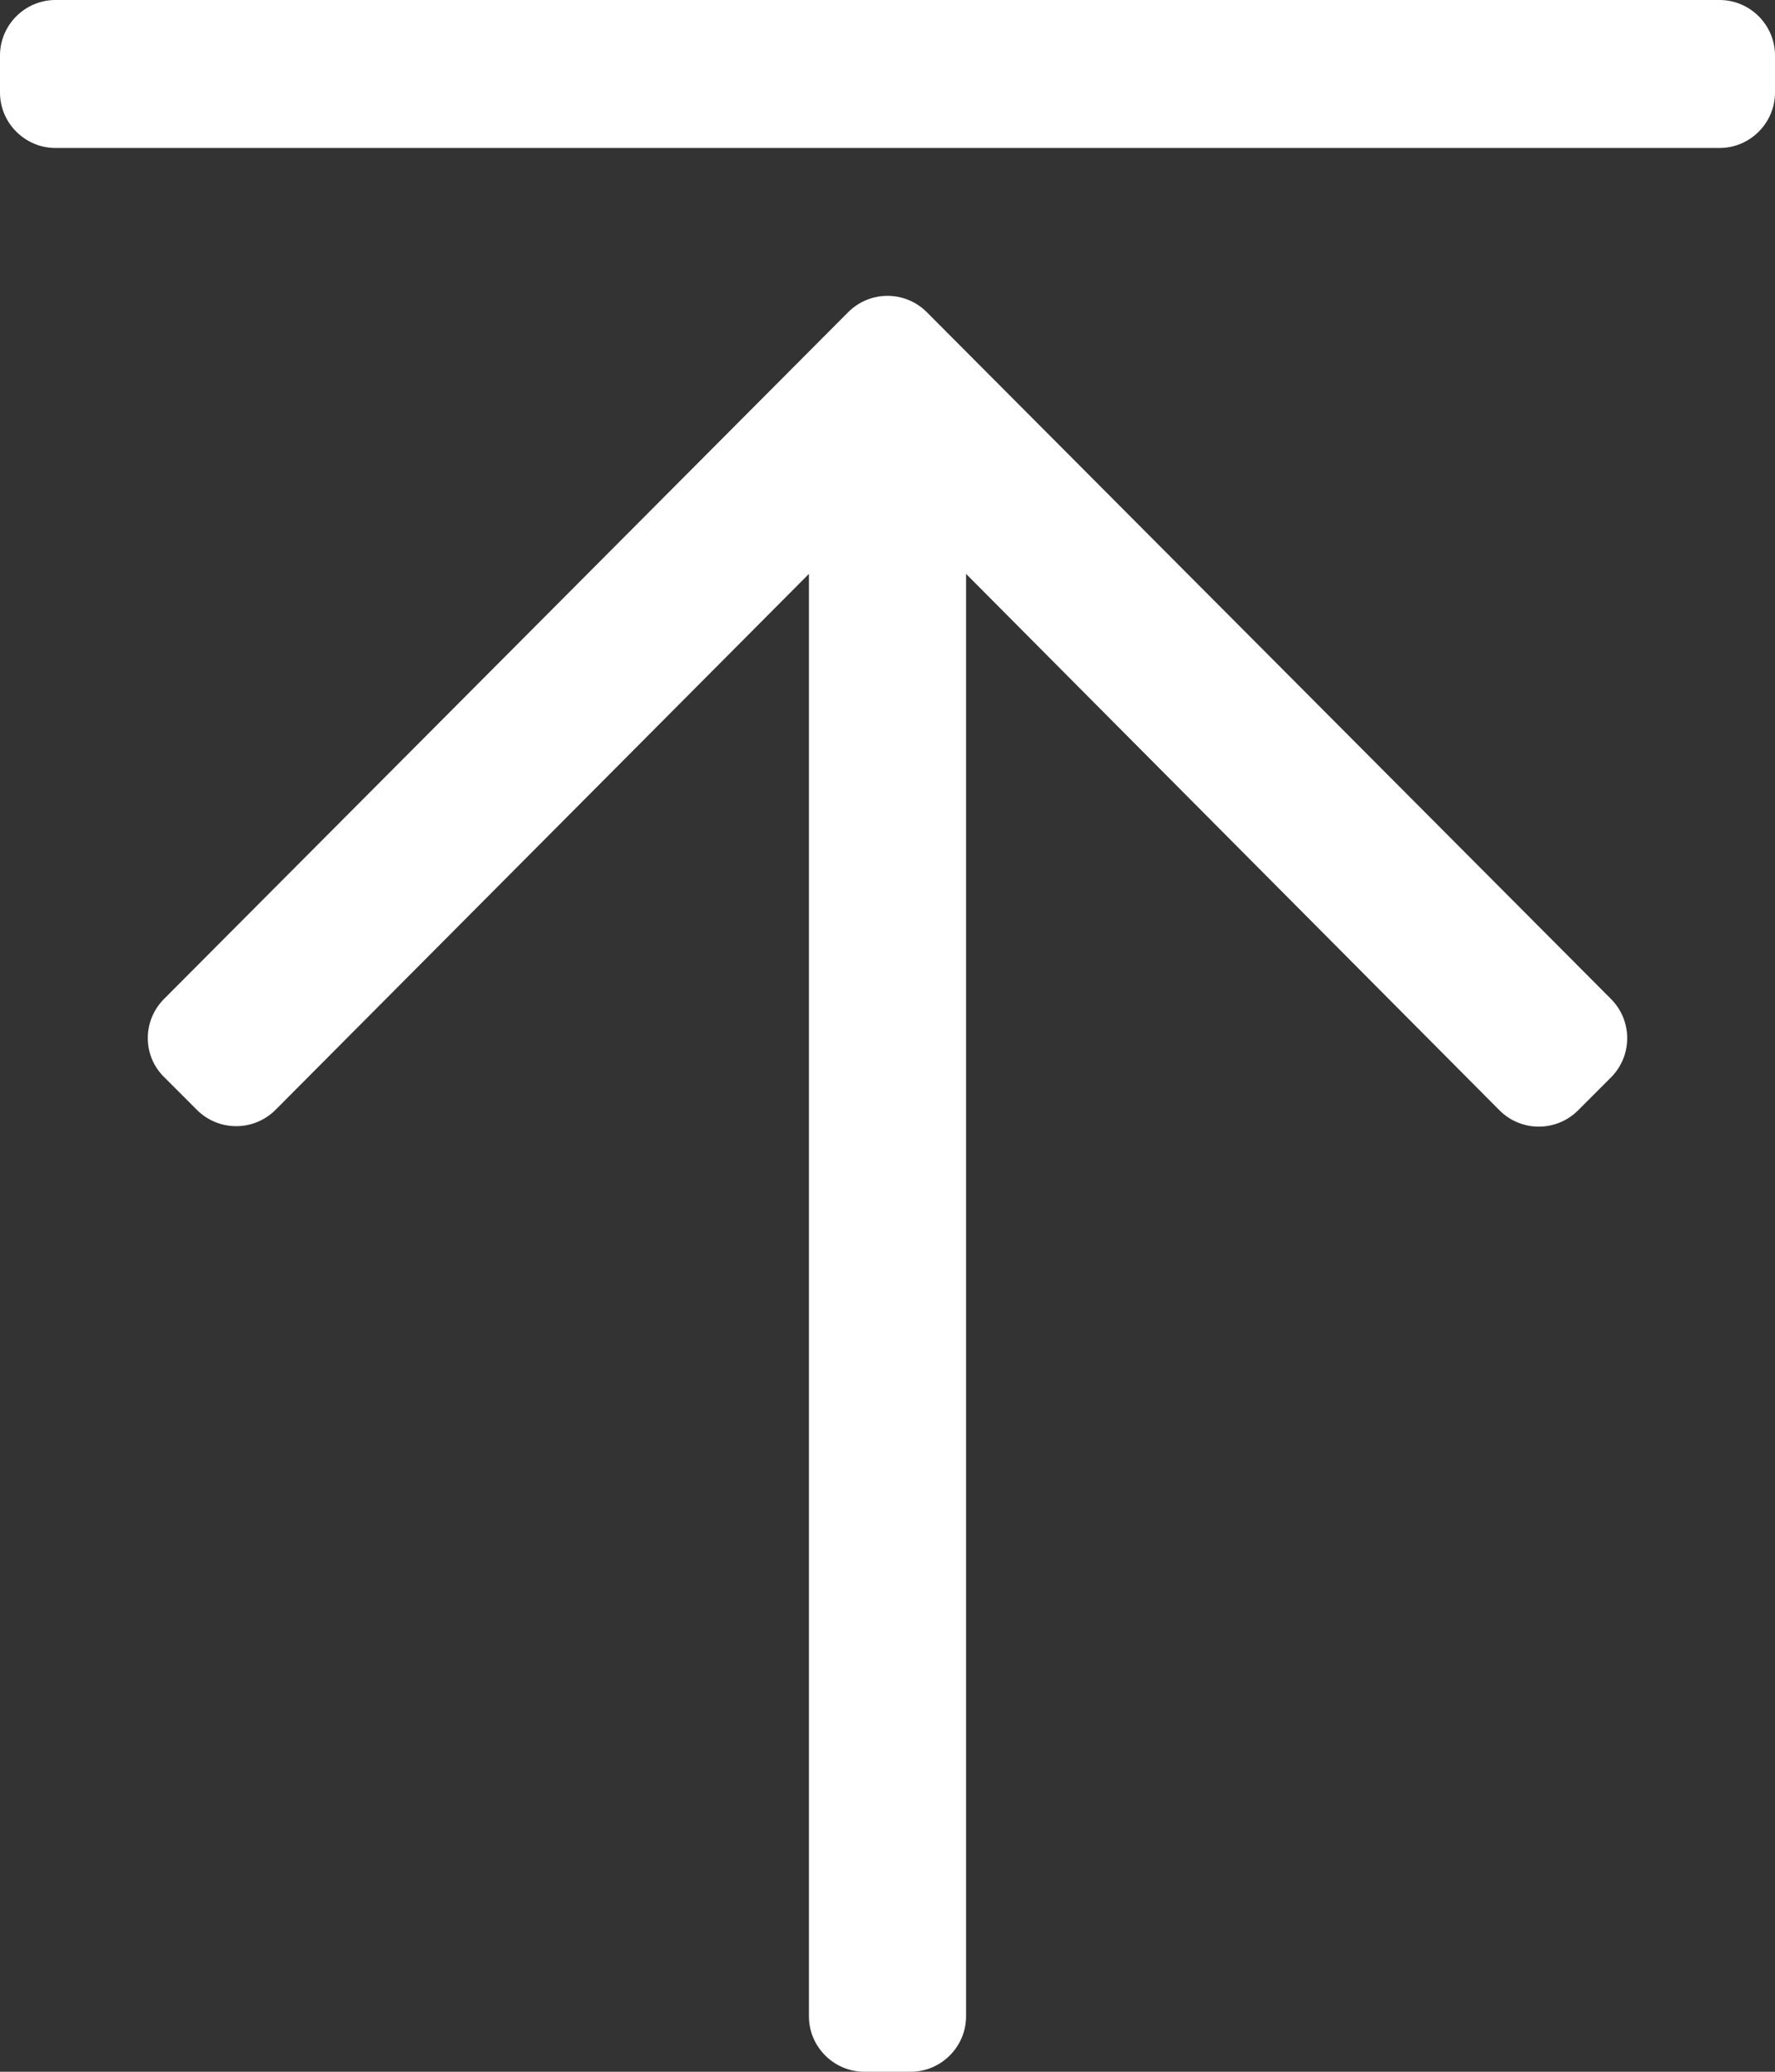 <?xml version="1.0" encoding="UTF-8"?>
<svg width="384px" height="448px" viewBox="0 0 384 448" version="1.1" xmlns="http://www.w3.org/2000/svg" xmlns:xlink="http://www.w3.org/1999/xlink">
    <rect x="0" y="0" width="384" height="448" fill="#333333" stroke="none"/>
    <!-- Generator: Sketch 57.1 (83088) - https://sketch.com -->
    <title>Shape</title>
    <desc>Created with Sketch.</desc>
    <g id="Page-1" stroke="none" stroke-width="1" fill="none" fill-rule="evenodd">
        <g id="arrow-to-top-light" fill="#FFFFFF" fill-rule="nonzero">
            <path d="M35.5,216 L183.5,67.5 C188.2,62.8 195.8,62.8 200.5,67.5 L348.5,216 C353.2,220.7 353.2,228.3 348.5,233 L341.4,240.1 C336.7,244.8 329.1,244.8 324.4,240.1 L209,124.1 L209,436 C209,442.6 203.6,448 197,448 L187,448 C180.4,448 175,442.6 175,436 L175,124.1 L59.6,240 C54.9,244.7 47.3,244.7 42.6,240 L35.5,232.9 C30.8,228.3 30.8,220.7 35.5,216 Z M0,12 L0,20 C0,26.6 5.4,32 12,32 L372,32 C378.6,32 384,26.6 384,20 L384,12 C384,5.4 378.6,0 372,0 L12,0 C5.4,0 0,5.4 0,12 Z" id="Shape"></path>
        </g>
    </g>
</svg>